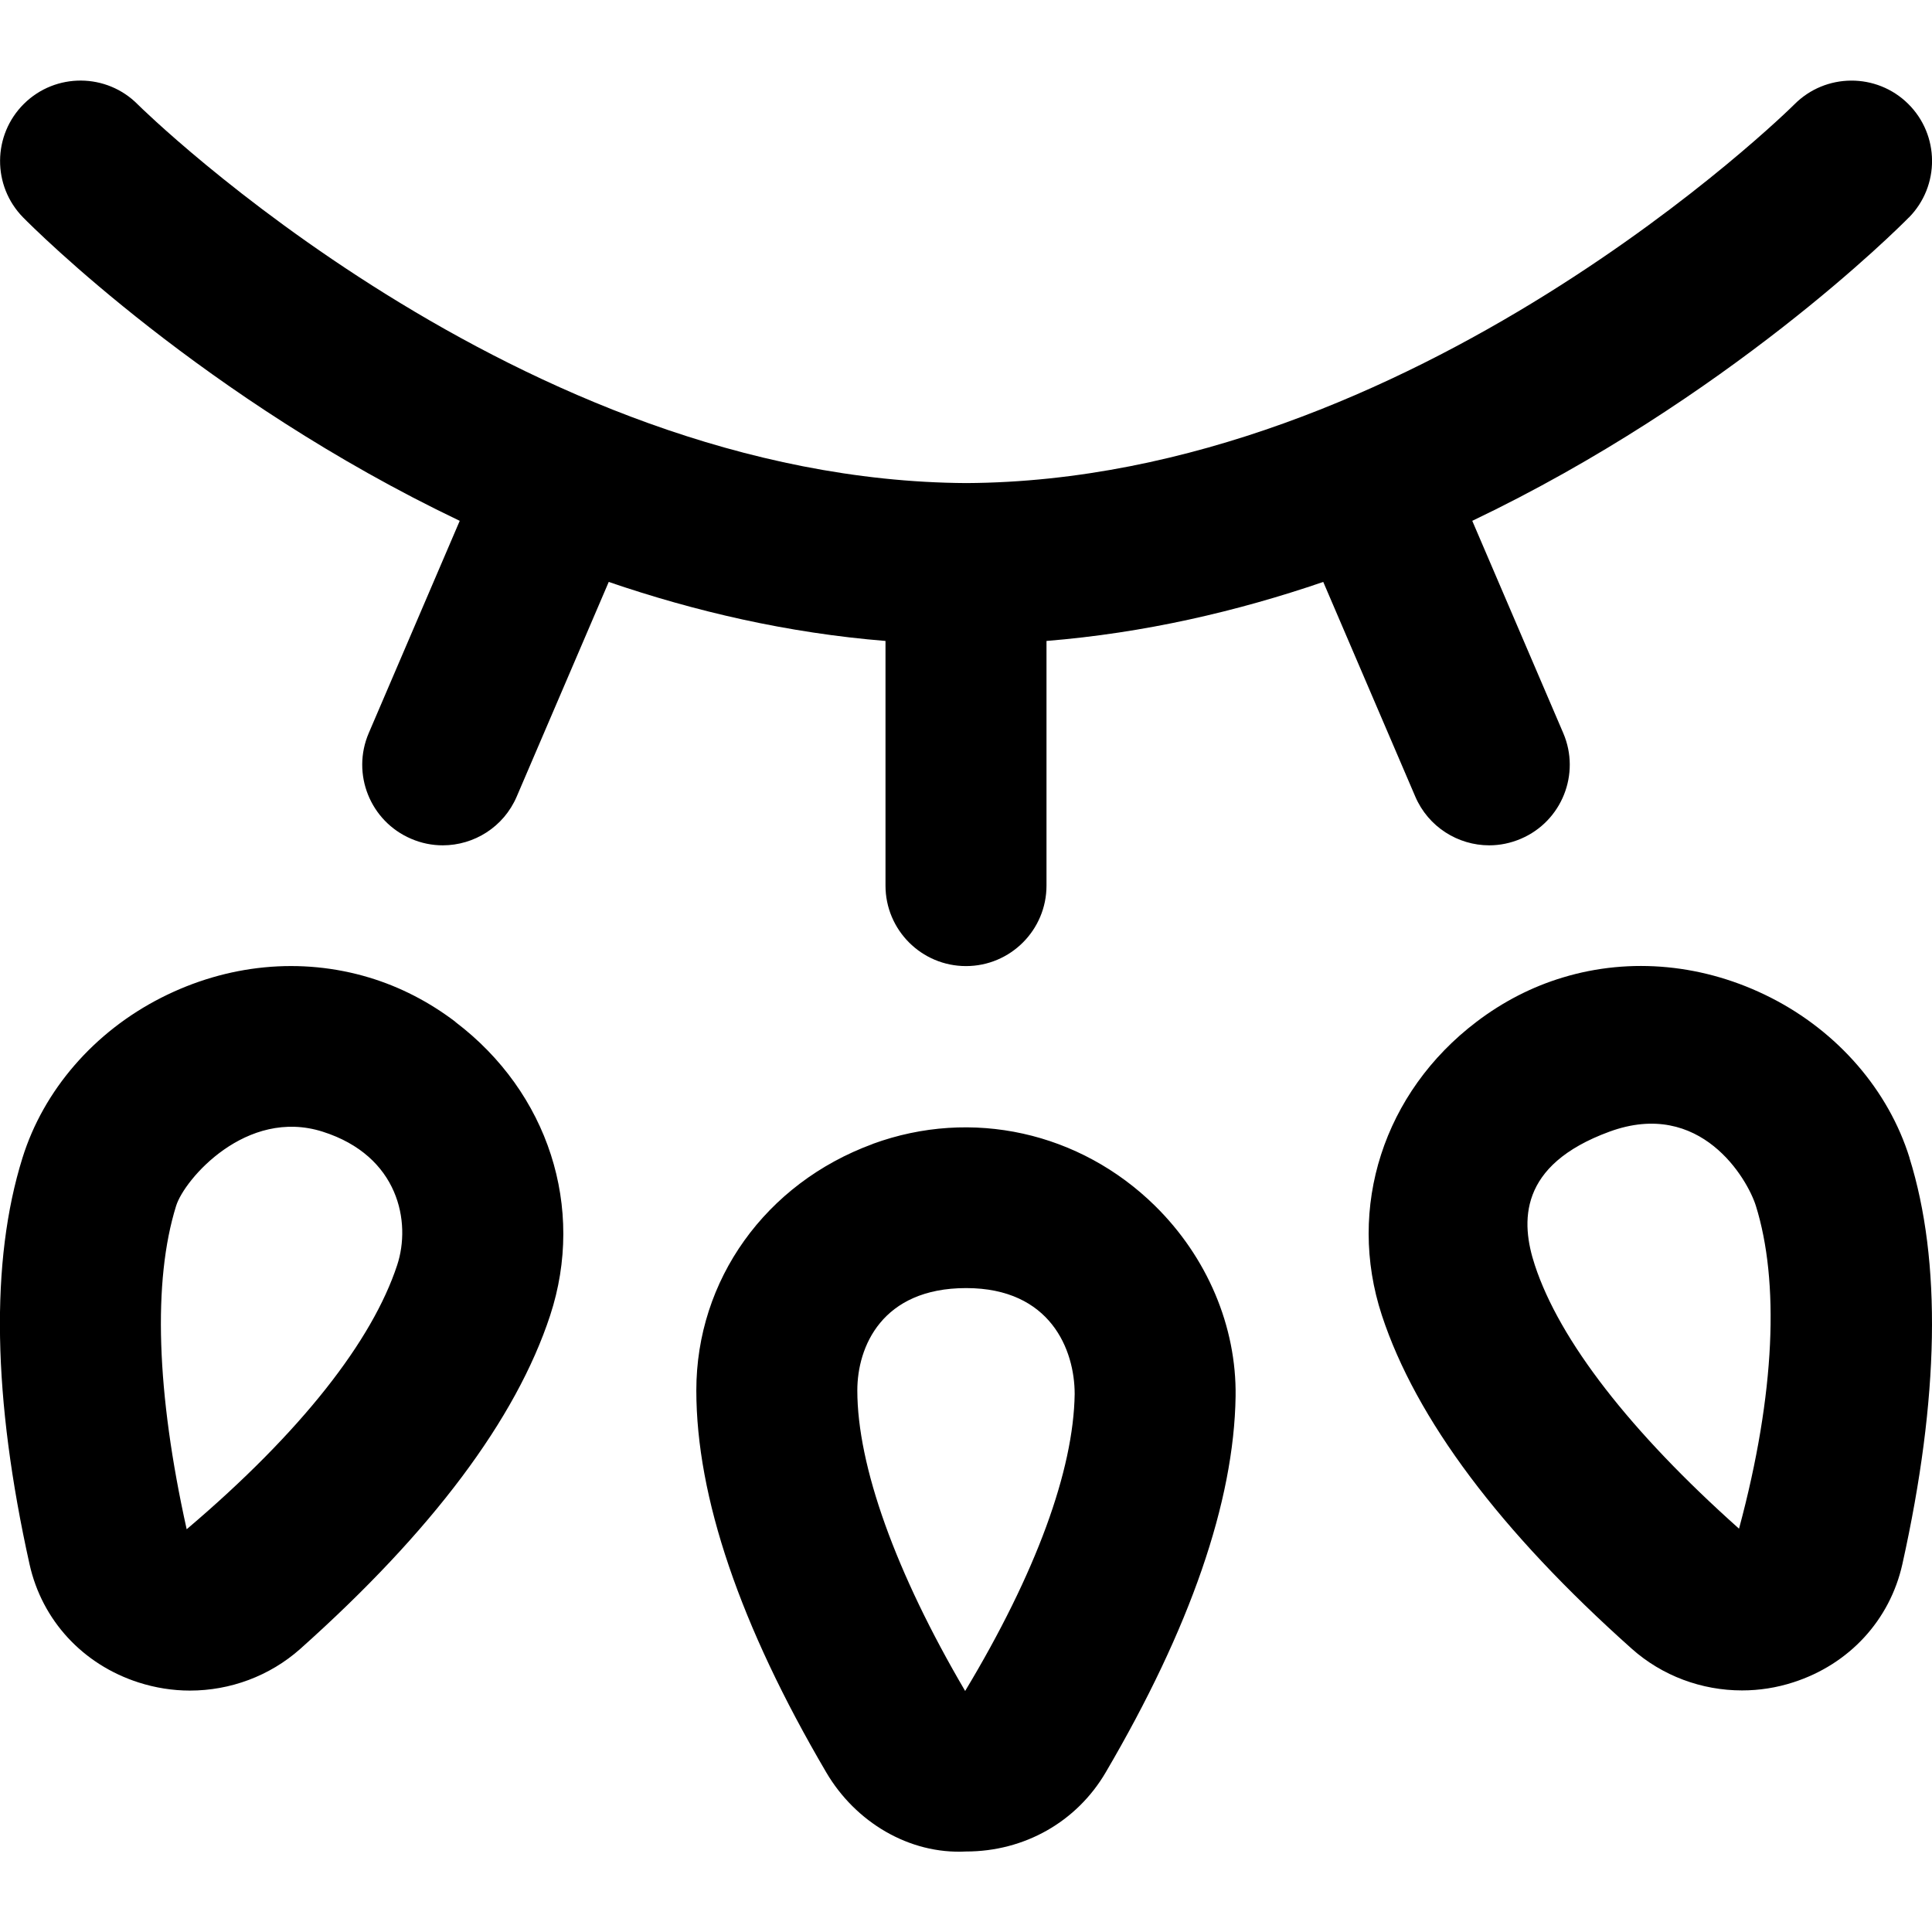 <?xml version="1.0" encoding="UTF-8"?>
<svg xmlns="http://www.w3.org/2000/svg" id="Layer_1" data-name="Layer 1" viewBox="0 0 24 24" width="512" height="512"><path d="m5.658,12.694c-.329-.25-.689-.435-1.07-.55-.848-.256-1.764-.167-2.585.25-.833.423-1.462,1.148-1.724,1.99-.401,1.284-.371,2.982.088,5.048.155.696.661,1.245,1.354,1.468.209.067.424.101.638.101.5,0,.991-.18,1.371-.518,1.636-1.46,2.681-2.854,3.104-4.142.439-1.338-.022-2.77-1.176-3.645Zm-.724,3.021c-.308.937-1.185,2.069-2.615,3.282-.377-1.696-.422-3.085-.131-4.018.103-.33.872-1.222,1.82-.921s1.101,1.126.926,1.657Zm18.787-1.332c-.262-.841-.891-1.567-1.724-1.99-.821-.417-1.74-.506-2.584-.25-.382.115-.742.3-1.071.55-1.154.876-1.616,2.307-1.176,3.646.423,1.288,1.468,2.682,3.104,4.142.379.338.87.518,1.37.518.214,0,.429-.033.638-.101.693-.223,1.199-.772,1.354-1.468.459-2.065.489-3.763.088-5.047Zm-2.119,4.606c-1.352-1.206-2.229-2.338-2.536-3.274-.175-.531-.208-1.241.927-1.657s1.716.591,1.819.921c.291.933.246,2.322-.209,4.01Zm2.11-16.287c-.136.138-2.248,2.252-5.423,3.768l1.13,2.636c.218.508-.018,1.096-.525,1.313-.128.055-.262.082-.394.082-.388,0-.757-.228-.919-.606l-1.143-2.666c-1.072.367-2.227.635-3.438.733v3.039c0,.552-.448,1-1,1s-1-.448-1-1v-3.039c-1.212-.098-2.366-.366-3.438-.733l-1.143,2.666c-.162.379-.531.606-.919.606-.131,0-.265-.026-.394-.082-.507-.217-.743-.805-.525-1.313l1.13-2.636C2.535,4.954.423,2.839.288,2.702c-.387-.393-.382-1.025.01-1.413.393-.388,1.027-.383,1.414.009.046.047,4.746,4.672,10.293,4.703,5.546-.031,10.237-4.655,10.284-4.703.388-.392,1.021-.396,1.414-.009.393.388.397,1.02.01,1.413Zm-12.871,11.509c-1.332.489-2.191,1.69-2.191,3.061,0,1.324.543,2.921,1.614,4.745.361.616,1.029,1.02,1.736.983.725,0,1.374-.367,1.735-.982,1.051-1.792,1.594-3.363,1.614-4.671.013-.868-.353-1.732-1.004-2.371-.929-.911-2.271-1.217-3.504-.766Zm1.148,6.794c-.864-1.471-1.339-2.796-1.339-3.733,0-.539.303-1.271,1.352-1.271s1.348.769,1.348,1.316c-.014.945-.477,2.221-1.36,3.688Z"/></svg>
